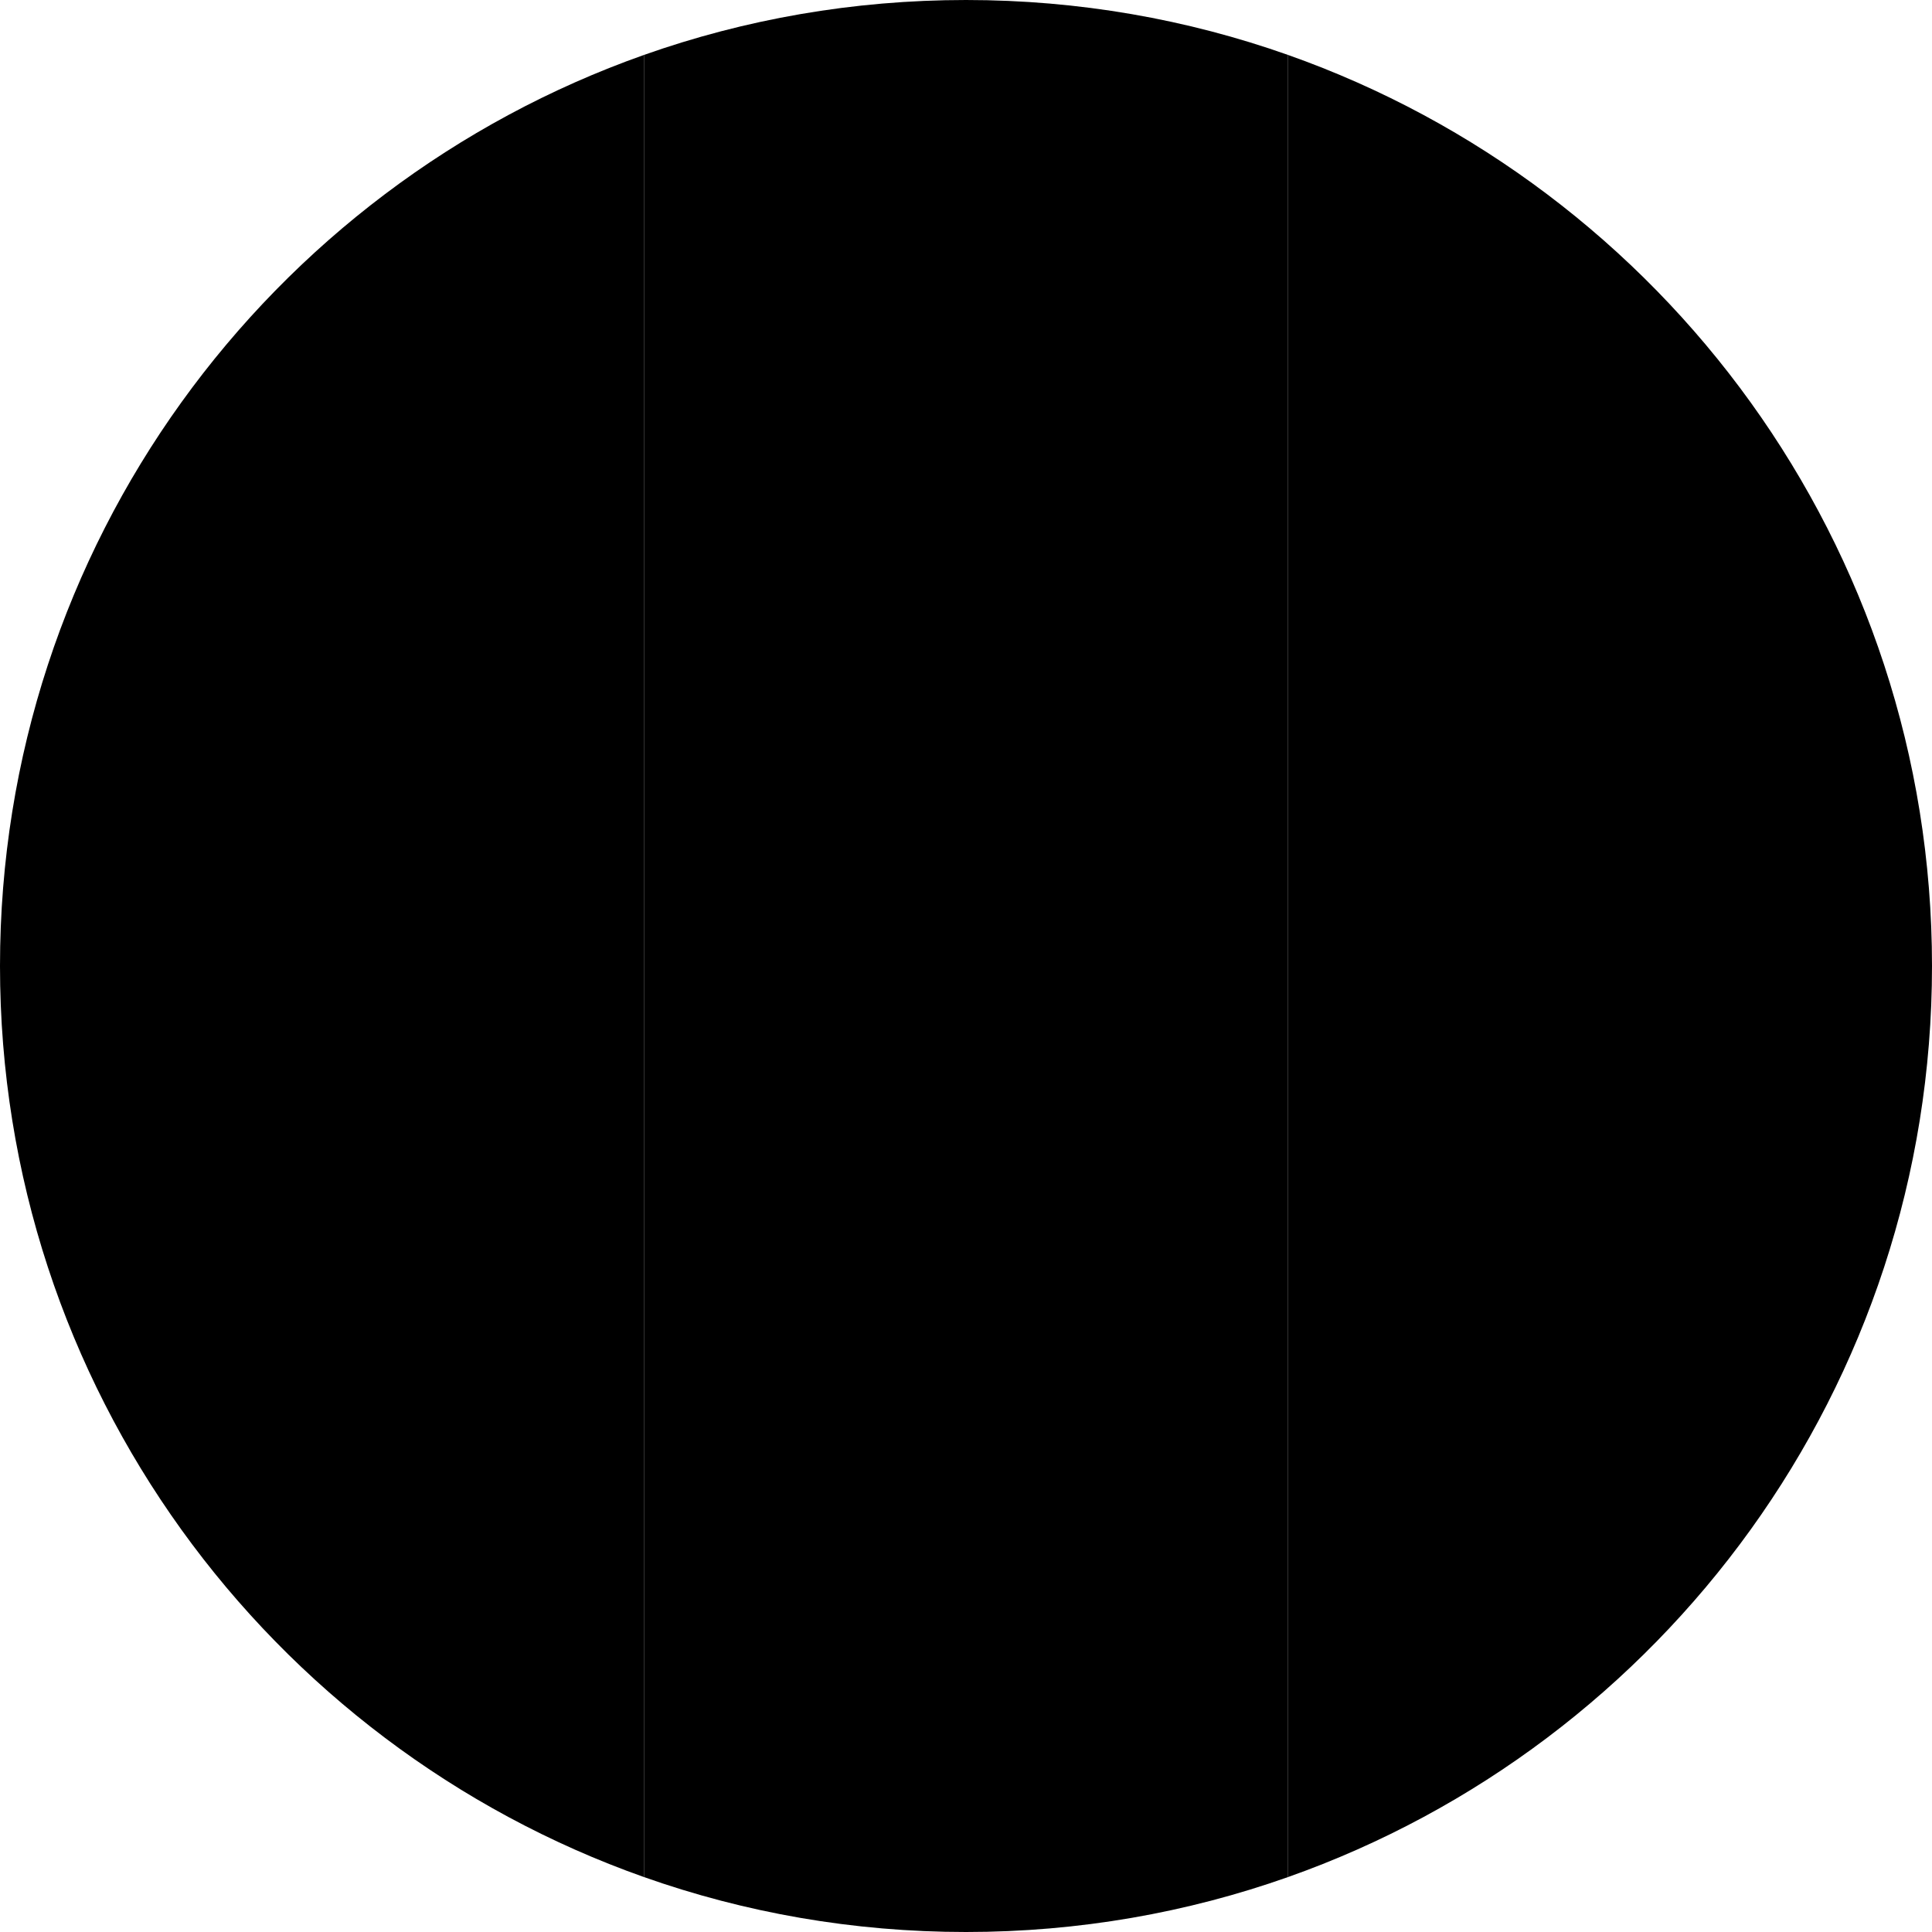 <svg width="16" height="16" viewBox="0 0 16 16" fill="none" xmlns="http://www.w3.org/2000/svg">
<path d="M10.667 0.455V15.545C9.833 15.84 8.935 16 8 16C7.065 16 6.167 15.84 5.333 15.545L5.333 0.455C6.167 0.16 7.065 0 8 0C8.935 0 9.833 0.16 10.667 0.455Z" fill="#E9EBEF" style="fill:#E9EBEF;fill:color(display-p3 0.914 0.922 0.937);fill-opacity:1;"/>
<path d="M10.667 15.545C13.774 14.447 16 11.483 16 8C16 4.517 13.774 1.553 10.667 0.455L10.667 15.545Z" fill="#ED2939" style="fill:#ED2939;fill:color(display-p3 0.929 0.161 0.224);fill-opacity:1;"/>
<path d="M5.333 0.455L5.333 15.545C2.226 14.447 0 11.483 0 8C0 4.517 2.226 1.553 5.333 0.455Z" fill="#009246" style="fill:#009246;fill:color(display-p3 0 0.573 0.275);fill-opacity:1;"/>
</svg>
